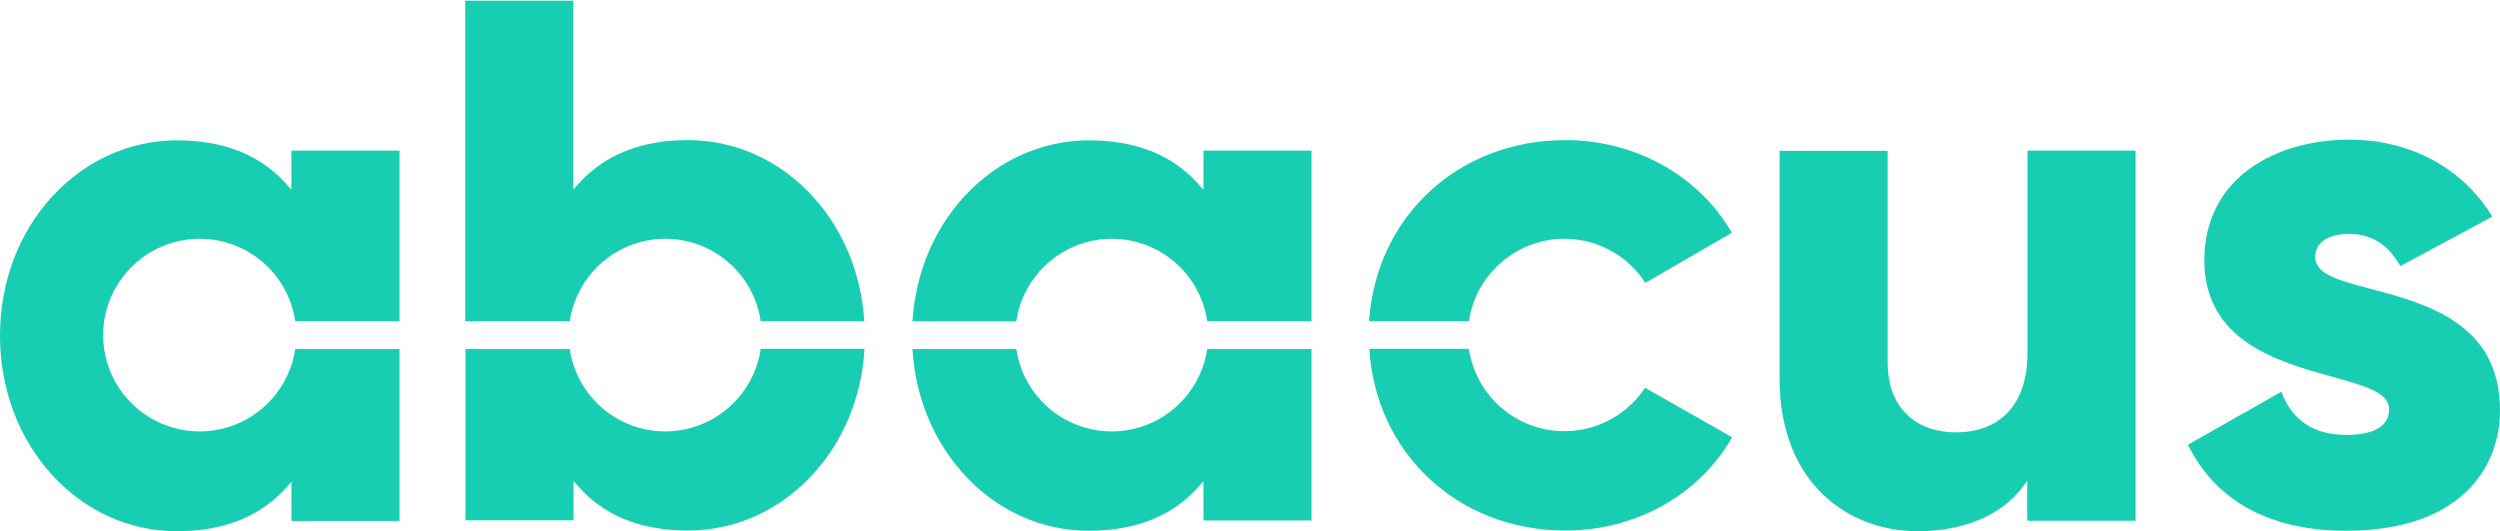 <svg xmlns="http://www.w3.org/2000/svg" width="1073" height="228" viewBox="0 0 1073 228" fill="none"><path d="M126.696 149.827C123.785 169.746 106.517 185.161 85.736 185.161C62.846 185.161 44.273 166.643 44.273 143.822C44.273 121 62.846 102.483 85.736 102.483C106.517 102.483 123.785 117.797 126.696 137.816H171.471V64.647H125.09V81.463L123.283 79.461C112.139 66.649 96.277 60.243 75.998 60.243C55.718 60.243 36.643 68.851 22.388 84.366C7.931 100.081 0 121.301 0 144.122C0 166.843 7.931 188.063 22.388 203.878C36.643 219.493 55.718 228.001 75.998 228.001C96.277 228.001 112.139 221.495 123.283 208.783L125.09 206.781V223.597H171.471V149.827H126.696Z" fill="#18CEB2"></path><path d="M244.557 137.816C247.469 117.898 264.736 102.483 285.518 102.483C306.299 102.483 323.567 117.798 326.478 137.816H370.952C369.647 117.397 361.917 98.579 348.765 84.266C334.509 68.651 315.435 60.143 295.155 60.143C274.876 60.143 259.014 66.65 247.87 79.361L246.063 81.363V0.287H199.682V137.816H244.557Z" fill="#18CEB2"></path><path d="M326.478 149.827C323.566 169.745 306.299 185.16 285.517 185.16C264.736 185.16 247.468 169.845 244.557 149.827H199.782V223.296H246.163V206.48L247.97 208.482C259.114 221.294 274.976 227.7 295.255 227.7C315.535 227.7 334.609 219.092 348.865 203.577C362.117 189.164 369.847 170.246 371.052 149.727H326.478V149.827Z" fill="#18CEB2"></path><path d="M436.208 137.816C439.119 117.897 456.387 102.483 477.168 102.483C497.949 102.483 515.217 117.797 518.128 137.816H562.904V64.647H516.522V81.463L514.715 79.461C503.571 66.649 487.709 60.243 467.43 60.243C447.15 60.243 428.076 68.851 413.82 84.366C400.669 98.679 392.938 117.497 391.633 137.916H436.208V137.816Z" fill="#18CEB2"></path><path d="M518.128 149.827C515.217 169.746 497.949 185.16 477.168 185.16C456.387 185.16 439.119 169.846 436.208 149.827H391.633C392.838 170.346 400.669 189.264 413.82 203.678C428.076 219.292 447.15 227.8 467.43 227.8C487.709 227.8 503.571 221.294 514.715 208.582L516.522 206.581V223.396H562.904V149.827H518.128Z" fill="#18CEB2"></path><path d="M916.588 223.297V64.647H870.206V151.429C870.206 173.149 858.962 185.561 839.185 185.561C825.13 185.561 810.171 177.654 810.171 155.333V64.748H763.79V162.439C763.79 207.682 793.607 228.001 823.022 228.001C842.899 228.001 859.364 220.994 868.299 208.783L870.106 206.281V223.497H916.588V223.297Z" fill="#18CEB2"></path><path d="M1006.94 227.801C1055.63 227.801 1073 201.076 1073 176.053C1073 138.617 1040.97 130.209 1017.58 124.004C1004.23 120.5 993.689 117.798 993.689 110.391C993.689 104.085 999.111 100.381 1008.25 100.381C1017.78 100.381 1024.91 104.886 1030.23 114.194L1069.69 92.974C1056.84 71.955 1034.45 59.943 1008.25 59.943C977.325 59.943 946.103 75.958 946.103 111.692C946.103 146.525 977.928 155.333 1001.22 161.739C1014.77 165.543 1025.41 168.445 1025.41 175.652C1025.41 180.657 1022.2 186.662 1007.04 186.662C993.087 186.662 983.751 180.457 979.133 168.145L939.076 190.866C950.922 215.089 974.414 227.801 1006.94 227.801Z" fill="#18CEB2"></path><path d="M630.467 137.816C633.379 117.897 650.646 102.483 671.428 102.483C685.985 102.483 698.835 109.99 706.164 121.401L743.309 99.88C729.154 75.357 701.847 60.143 671.829 60.143C625.749 60.143 590.611 93.174 587.6 137.816H630.467Z" fill="#18CEB2"></path><path d="M706.063 166.442C698.634 177.653 685.884 185.06 671.427 185.06C650.646 185.06 633.378 169.745 630.467 149.727H587.7C590.511 194.569 625.749 227.7 671.929 227.7C702.047 227.7 729.354 212.385 743.409 187.662L706.063 166.442Z" fill="#18CEB2"></path></svg>